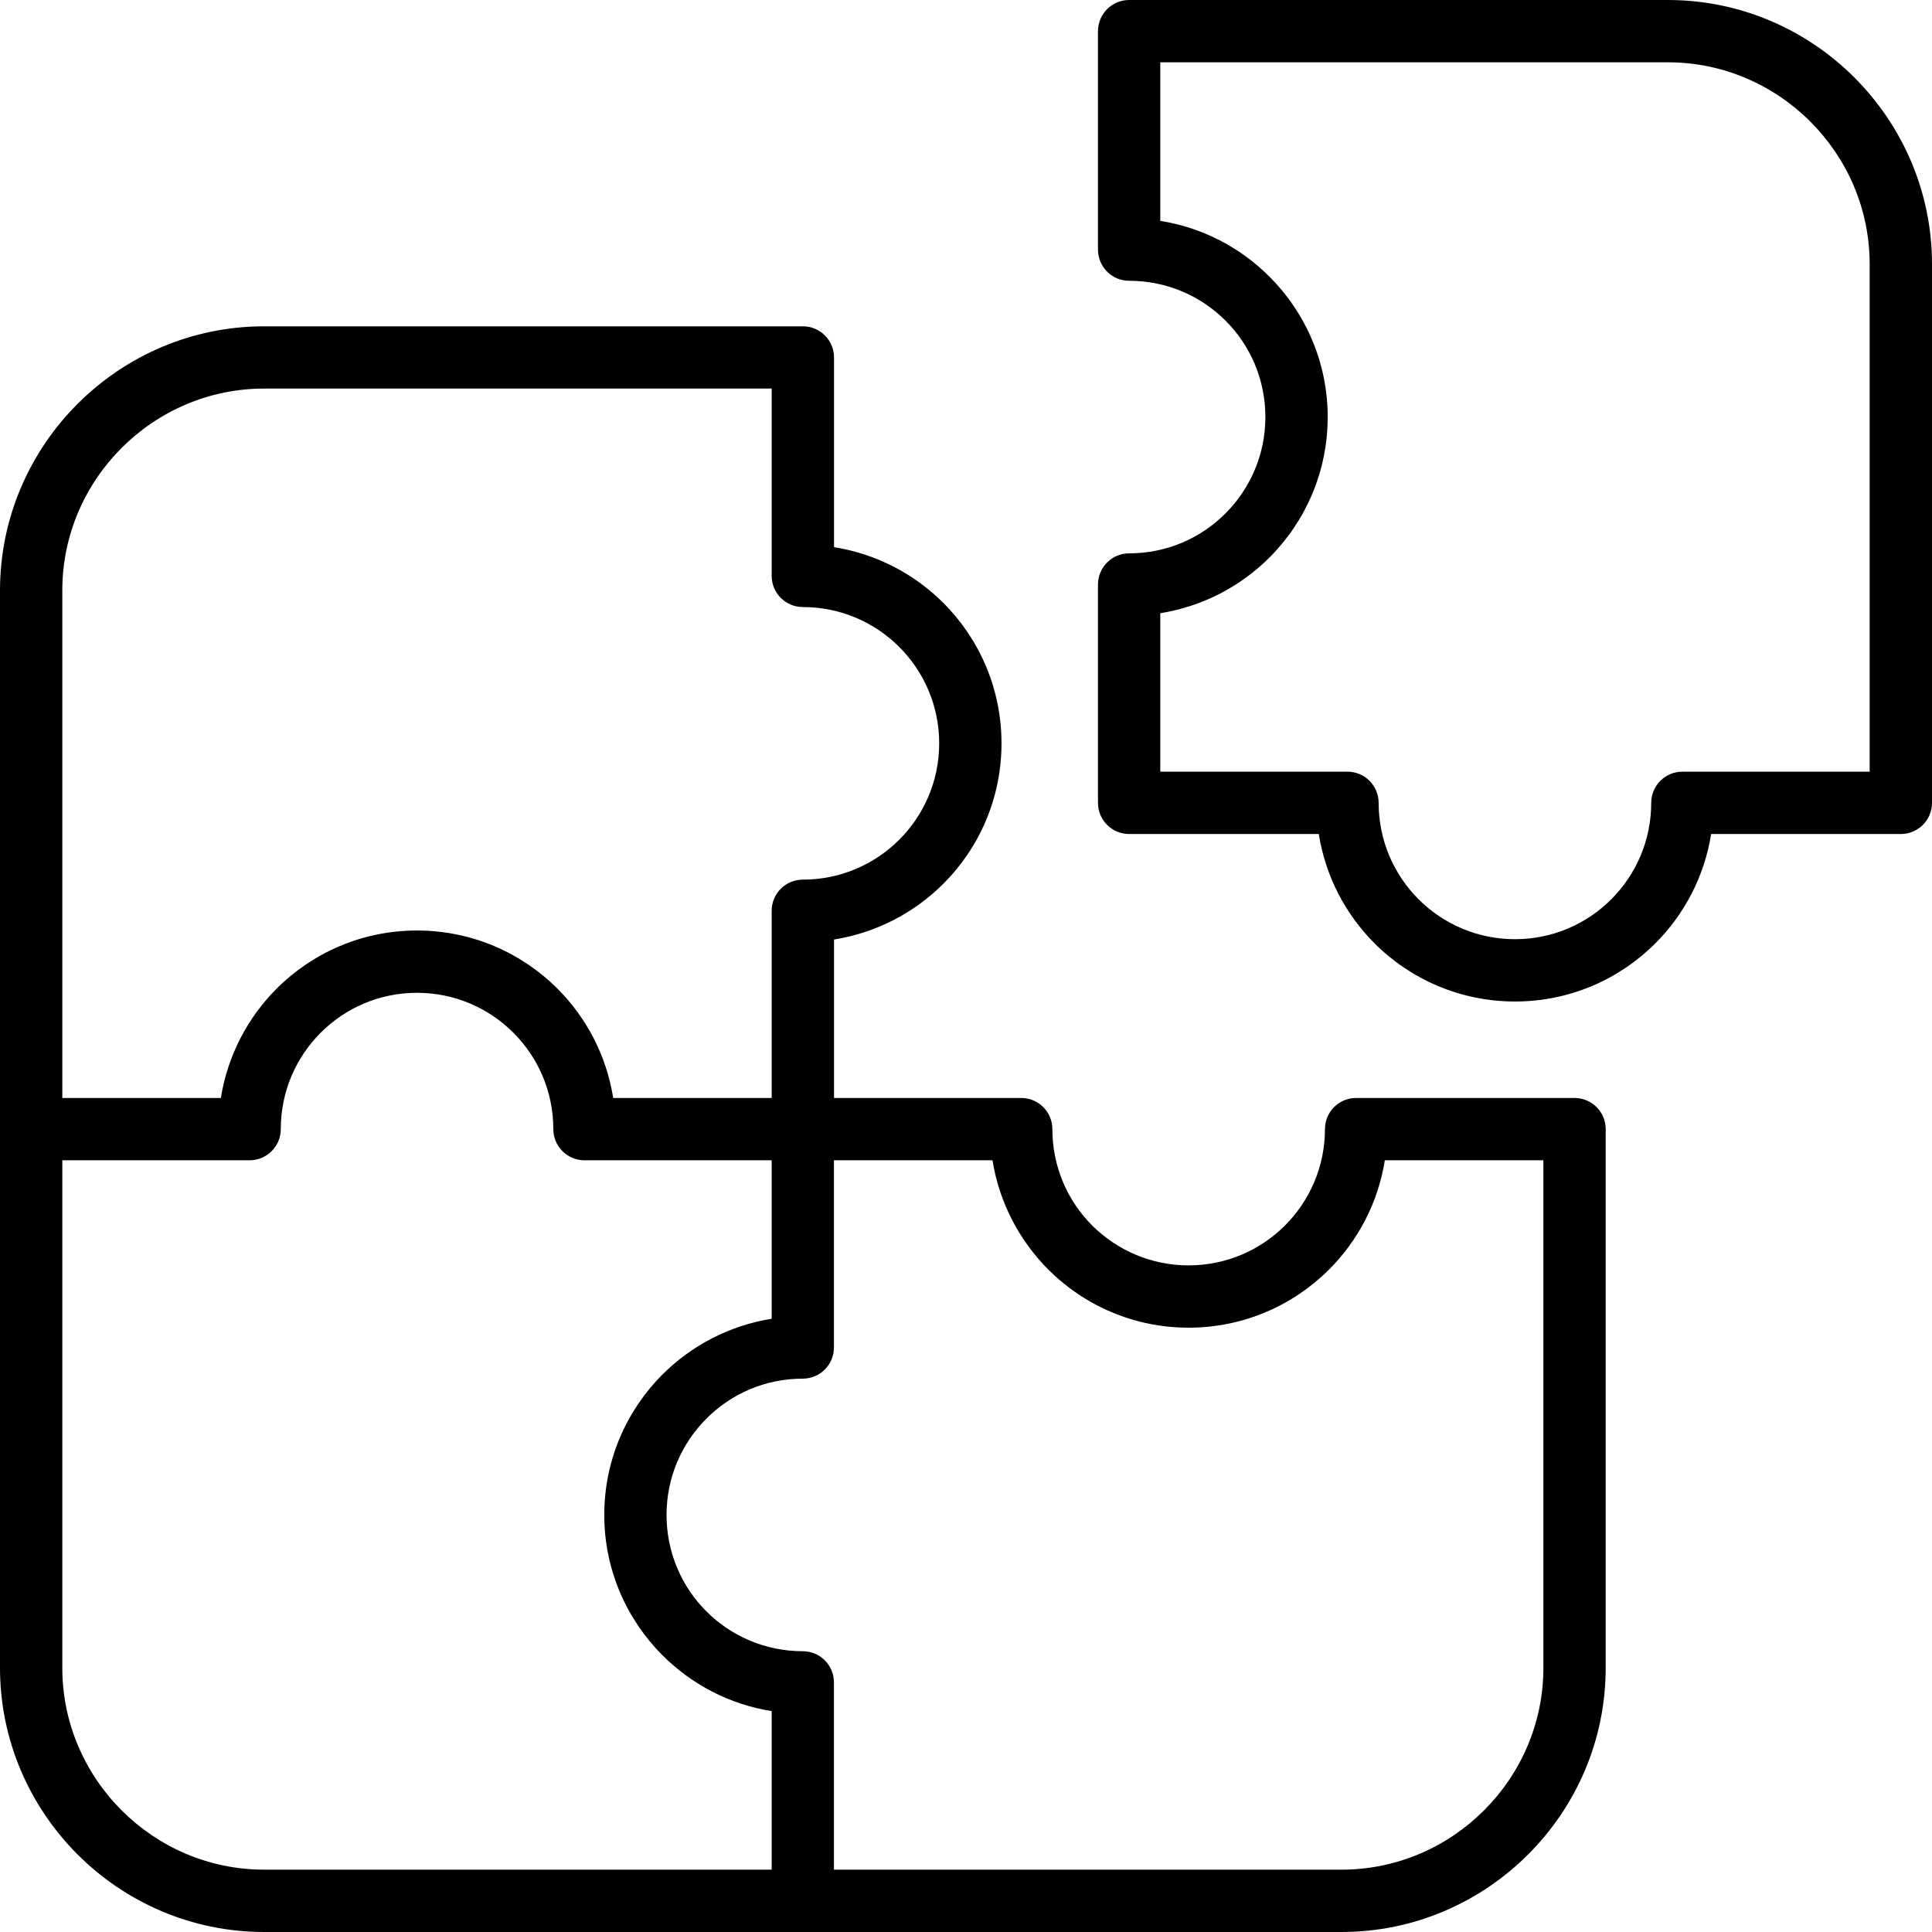 <svg xmlns="http://www.w3.org/2000/svg" width="48" height="48" viewBox="0 0 48 48" fill="none"><path d="M6.562 46.451H19.172V42.512C18.122 42.346 17.181 41.846 16.461 41.127L16.457 41.123C15.566 40.23 15.013 38.998 15.013 37.639C15.013 36.276 15.566 35.042 16.459 34.149C17.179 33.43 18.122 32.932 19.172 32.764V28.827H14.521C14.094 28.827 13.747 28.48 13.747 28.053C13.747 27.117 13.368 26.271 12.755 25.658C12.143 25.045 11.296 24.666 10.36 24.666C9.425 24.666 8.578 25.045 7.967 25.658C7.354 26.271 6.976 27.117 6.976 28.053C6.976 28.48 6.629 28.827 6.201 28.827H1.548V41.438C1.548 42.816 2.113 44.069 3.022 44.978C3.931 45.887 5.183 46.451 6.562 46.451ZM20.721 27.279H25.372C25.799 27.279 26.146 27.625 26.146 28.053C26.146 28.99 26.525 29.837 27.134 30.446C27.749 31.059 28.595 31.438 29.531 31.438C30.466 31.438 31.313 31.059 31.926 30.446C32.539 29.833 32.918 28.986 32.918 28.053C32.918 27.625 33.264 27.279 33.692 27.279H39.119C39.547 27.279 39.893 27.625 39.893 28.053V41.438C39.893 43.242 39.156 44.885 37.966 46.073C36.777 47.262 35.136 48 33.331 48H6.562C4.756 48 3.115 47.262 1.927 46.073C0.738 44.883 0 43.242 0 41.438V14.669C0 12.865 0.738 11.222 1.927 10.034C3.117 8.844 4.758 8.107 6.562 8.107H19.947C20.375 8.107 20.721 8.453 20.721 8.881V13.594C21.774 13.761 22.717 14.259 23.437 14.979C24.33 15.872 24.882 17.106 24.882 18.469C24.882 19.83 24.33 21.066 23.437 21.957C22.717 22.676 21.774 23.174 20.721 23.342L20.721 27.279ZM20.721 46.451H33.331C34.708 46.451 35.962 45.887 36.871 44.977C37.781 44.068 38.345 42.814 38.345 41.437V28.827H34.406C34.239 29.879 33.741 30.82 33.021 31.54C32.128 32.433 30.894 32.986 29.531 32.986C28.17 32.986 26.934 32.433 26.043 31.54C25.326 30.819 24.826 29.877 24.658 28.827H20.719V33.478C20.719 33.905 20.372 34.252 19.945 34.252C19.009 34.252 18.163 34.631 17.552 35.244C16.939 35.857 16.56 36.703 16.56 37.639C16.56 38.576 16.939 39.423 17.548 40.032C18.161 40.645 19.007 41.024 19.945 41.024C20.372 41.024 20.719 41.37 20.719 41.798V46.451L20.721 46.451ZM19.172 27.279V22.628C19.172 22.2 19.519 21.854 19.947 21.854C20.882 21.854 21.729 21.475 22.342 20.862C22.955 20.249 23.334 19.402 23.334 18.469C23.334 17.533 22.954 16.686 22.342 16.074C21.729 15.461 20.882 15.082 19.947 15.082C19.519 15.082 19.172 14.735 19.172 14.308V9.654H6.562C5.185 9.654 3.931 10.219 3.022 11.128C2.113 12.037 1.548 13.291 1.548 14.668V27.279H5.487C5.655 26.227 6.153 25.283 6.872 24.563C7.765 23.67 8.999 23.118 10.36 23.118C11.721 23.118 12.957 23.67 13.85 24.563C14.57 25.283 15.068 26.227 15.235 27.279L19.172 27.279ZM41.438 1.548H28.827V5.488C29.877 5.653 30.819 6.153 31.539 6.873L31.543 6.877C32.434 7.77 32.986 9.002 32.986 10.36C32.986 11.723 32.434 12.957 31.541 13.85C30.821 14.57 29.877 15.068 28.827 15.235V19.172H33.478C33.905 19.172 34.252 19.519 34.252 19.947C34.252 20.882 34.631 21.729 35.244 22.342C35.857 22.955 36.704 23.334 37.639 23.334C38.575 23.334 39.421 22.955 40.032 22.342C40.645 21.729 41.024 20.882 41.024 19.947C41.024 19.519 41.371 19.172 41.798 19.172H46.451V6.562C46.451 5.183 45.887 3.931 44.978 3.022C44.068 2.113 42.817 1.548 41.438 1.548ZM28.053 0H41.438C43.244 0 44.885 0.738 46.073 1.927C47.262 3.117 48 4.758 48 6.562V19.947C48 20.375 47.653 20.721 47.226 20.721H42.513C42.345 21.774 41.847 22.717 41.127 23.437C40.234 24.33 39.001 24.882 37.64 24.882C36.279 24.882 35.043 24.33 34.15 23.437C33.43 22.717 32.932 21.774 32.765 20.721H28.053C27.626 20.721 27.279 20.375 27.279 19.947V14.522C27.279 14.095 27.626 13.748 28.053 13.748C28.989 13.748 29.836 13.369 30.446 12.756C31.059 12.143 31.438 11.296 31.438 10.361C31.438 9.423 31.059 8.577 30.45 7.968C29.838 7.355 28.991 6.976 28.053 6.976C27.626 6.976 27.279 6.629 27.279 6.202V0.775C27.279 0.347 27.626 0 28.053 0L28.053 0Z" fill="black"></path></svg>